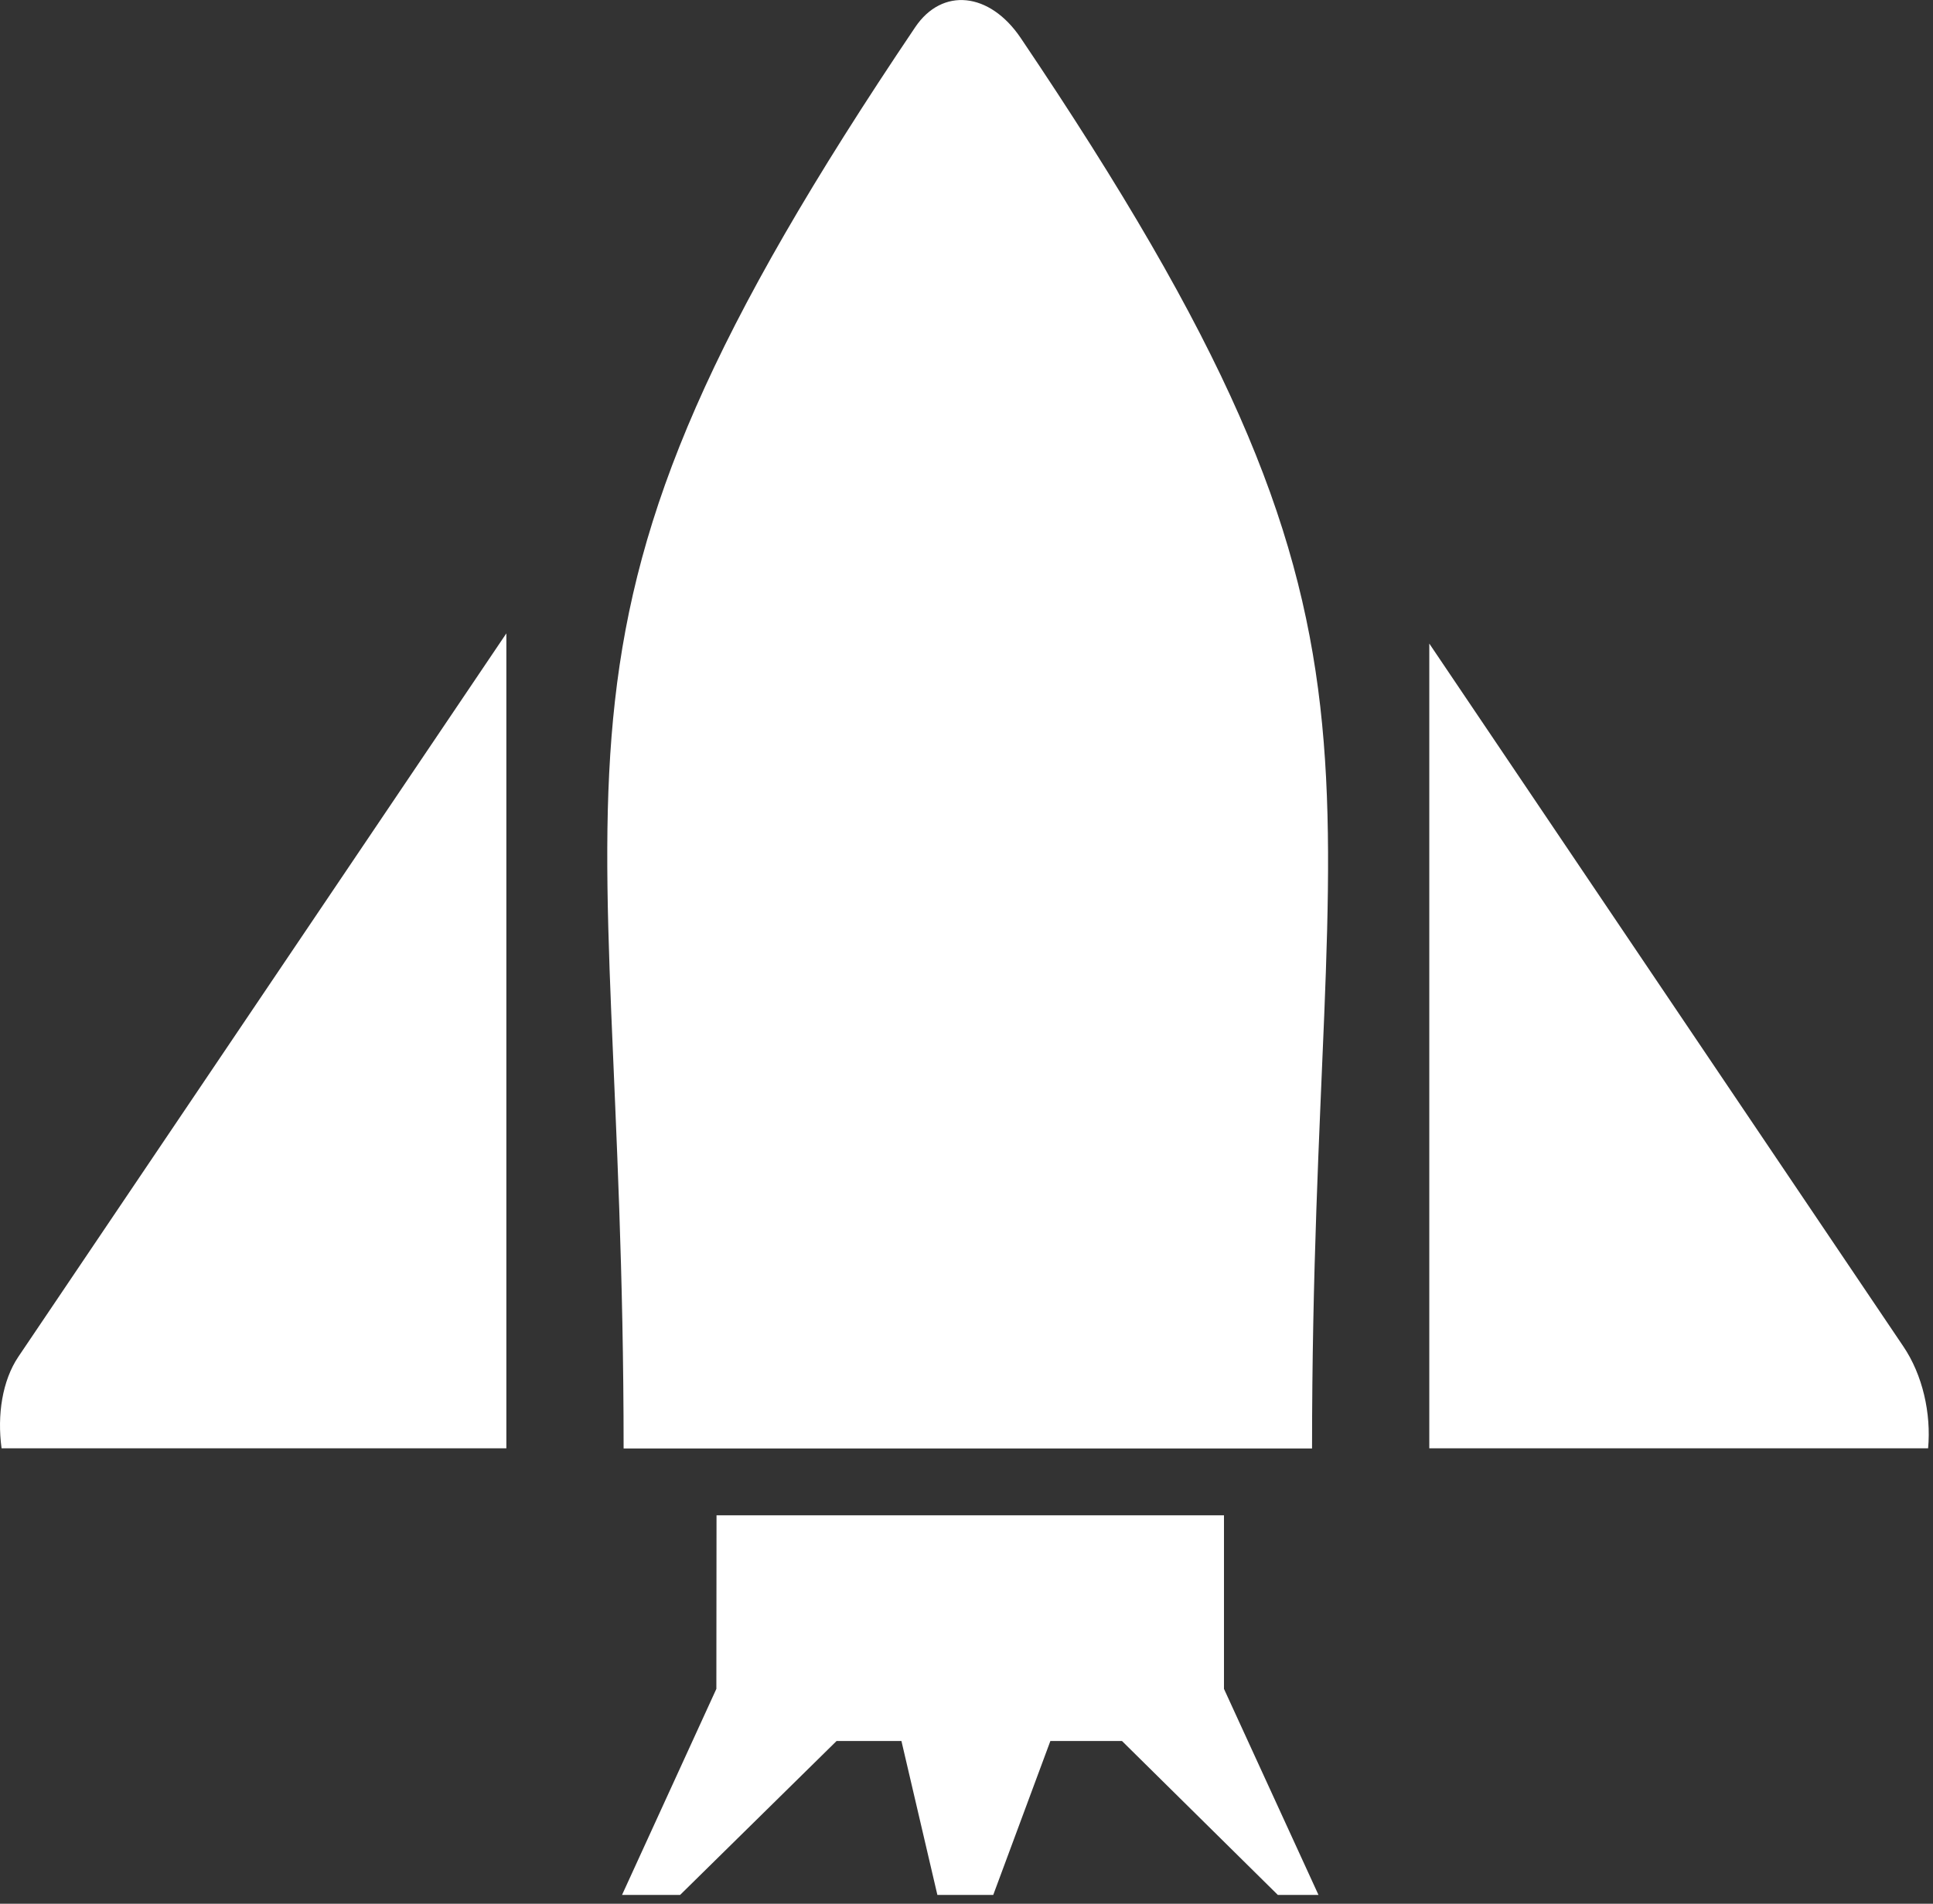 <svg width="134" height="132" viewBox="0 0 134 132" fill="none" xmlns="http://www.w3.org/2000/svg">
<rect x="0" y="0" width="134" height="132" fill="#333333" stroke="none"/>
<g clip-path="url(#clip0_366_437)">
<path fill-rule="evenodd" clip-rule="evenodd" d="M49.671 105.066H84.849V117.101L91.4 131.387H88.582L77.777 120.713H72.815L68.854 131.387H64.981L62.489 120.713H57.995L47.147 131.387H43.121L49.66 117.101L49.671 105.066ZM1.262 94.087L35.102 43.916V100.42H0.109C-0.207 98.103 0.163 95.731 1.262 94.087ZM63.447 1.882C65.318 -0.892 68.604 -0.555 70.758 2.633C99.201 44.819 90.954 51.423 90.954 100.431H43.23C43.23 51.227 34.895 44.231 63.447 1.882ZM99.082 44.623L131.931 93.337C133.291 95.339 133.879 98.016 133.661 100.42H99.082V44.623Z" fill="white"/>
</g>
<defs>
<clipPath id="clip0_366_437">
<rect width="133.705" height="131.387" fill="white"/>
</clipPath>
</defs>
</svg>
